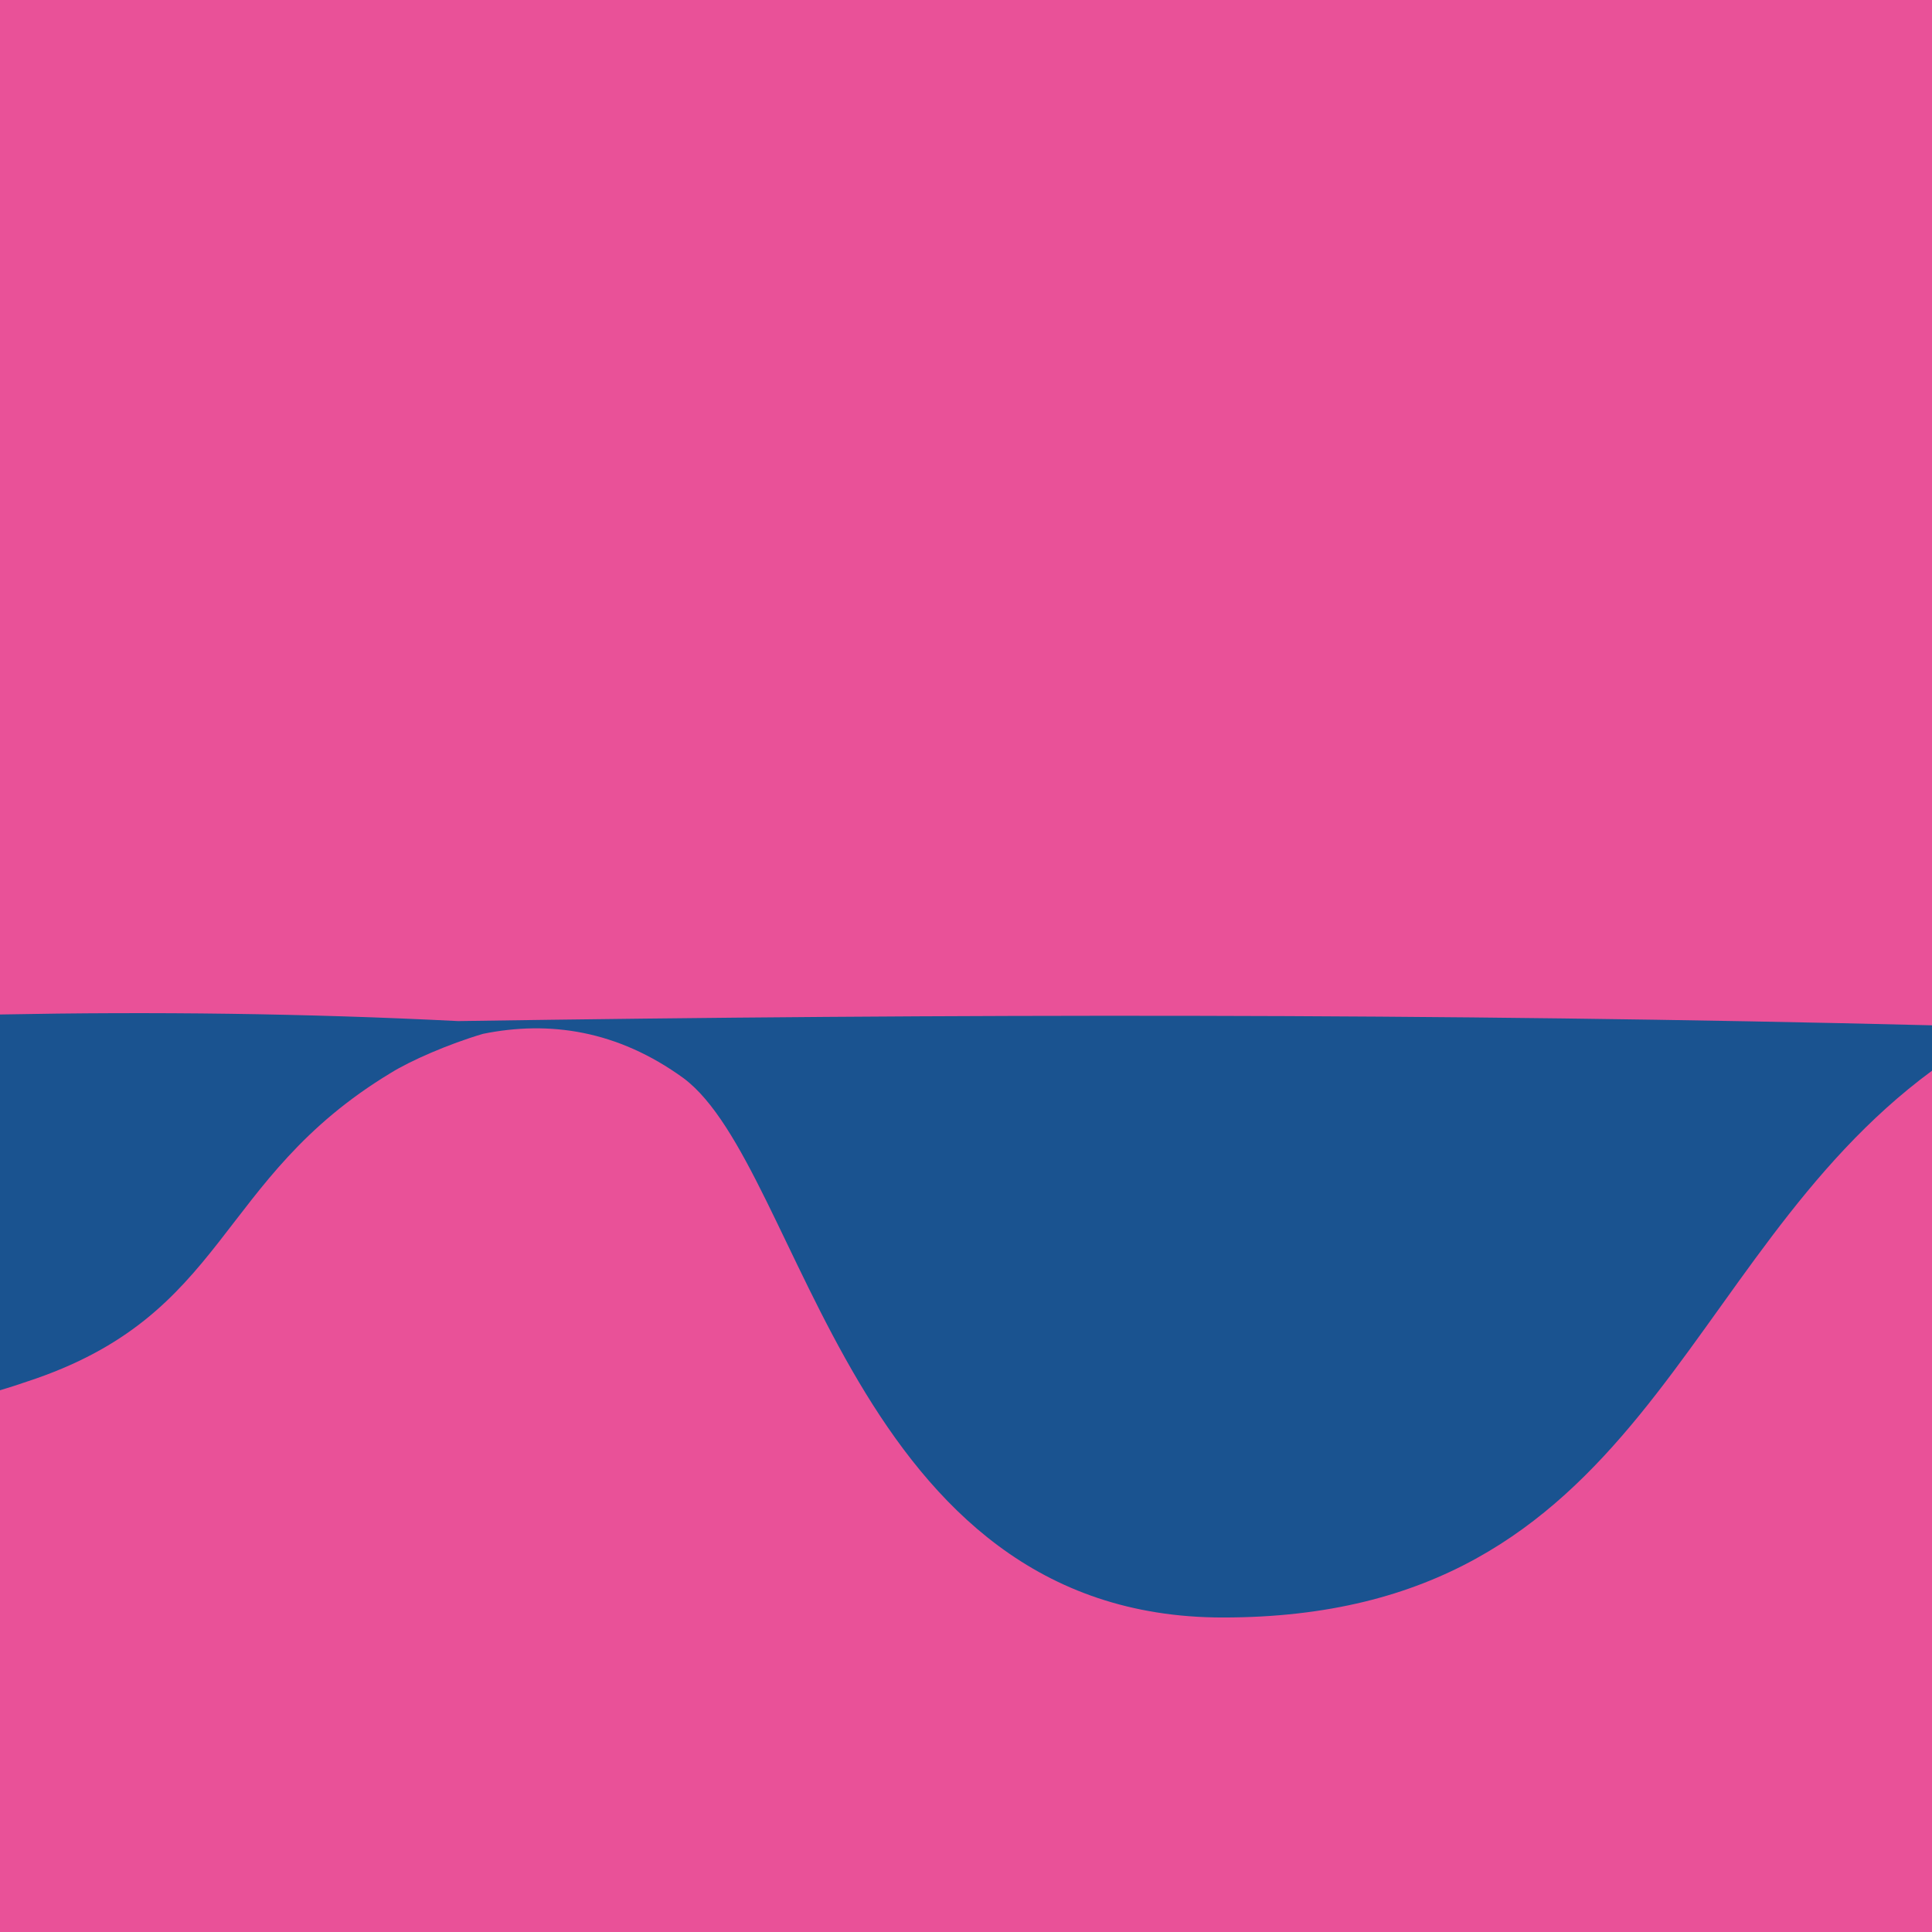 <?xml version="1.0" encoding="UTF-8"?>
<svg id="Layer_2" xmlns="http://www.w3.org/2000/svg" viewBox="0 0 260.77 260.77">
  <defs>
    <style>
      .cls-1 {
        fill: #e95198;
      }

      .cls-2 {
        fill: #1a5390;
        fill-rule: evenodd;
      }
    </style>
  </defs>
  <g id="Longas">
    <g>
      <rect class="cls-1" width="260.77" height="260.77"/>
      <path class="cls-2" d="M260.77,138.39c-66.31-1.65-132.63-1.57-198.94-.57-20.54-1.04-41.1-1.29-61.83-.89v50.72c1.13-.33,2.33-.72,3.64-1.17,27.28-8.93,25.29-27.28,49.1-41.66,2.61-1.63,7.8-3.91,12.46-5.28,8.88-1.8,18.11-.52,27.08,6,16.17,12.13,22.53,72.78,72.78,72.78,57.04,0,60.95-48.21,95.71-73.8v-6.13Z"/>
    </g>
  </g>
</svg>